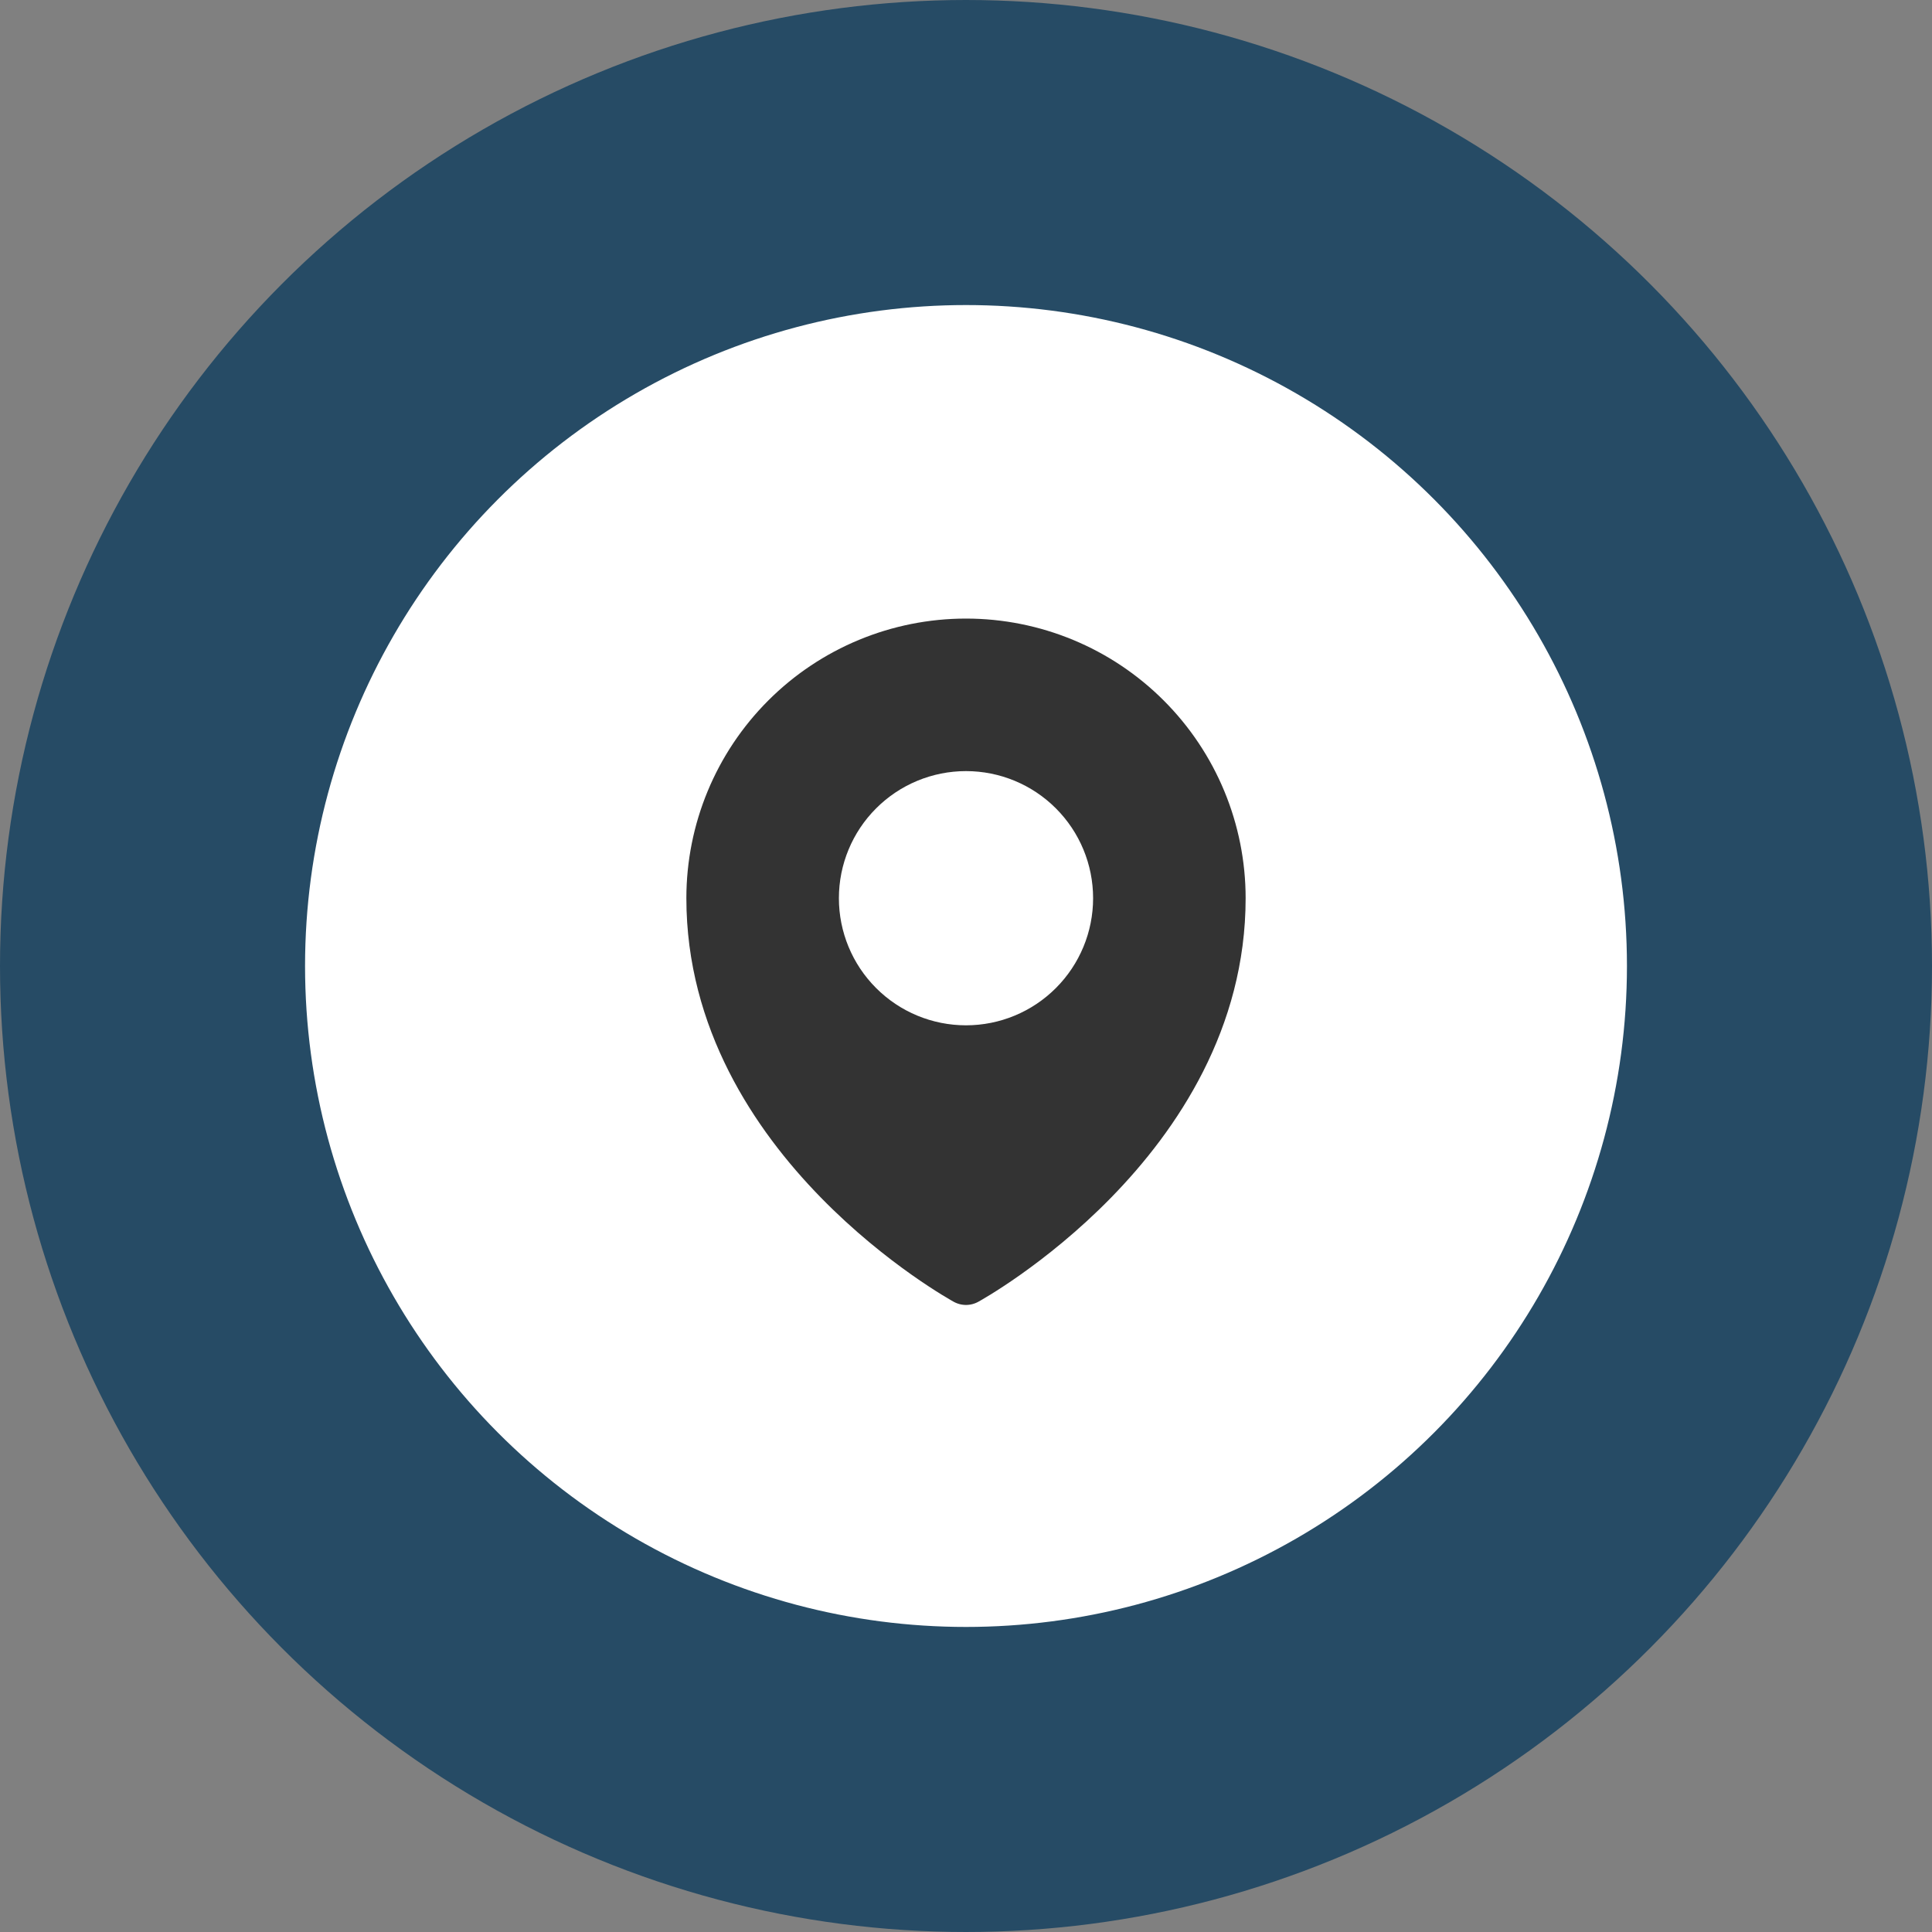 <svg xmlns="http://www.w3.org/2000/svg" width="57" height="57" viewBox="0 0 57 57" fill="none"><rect x="0" y="0" width="57" height="57" fill="#808080" stroke="none"/><circle cx="28.5" cy="28.5" r="24" fill="white" stroke="#264B65" stroke-width="9"></circle><path d="M36 26.5C36 33.642 28.5 37.75 28.5 37.75C28.5 37.75 21 33.642 21 26.5C21 24.511 21.79 22.603 23.197 21.197C24.603 19.79 26.511 19 28.5 19C30.489 19 32.397 19.79 33.803 21.197C35.21 22.603 36 24.511 36 26.5Z" fill="#333333" stroke="#333333" stroke-width="1.5" stroke-linecap="round" stroke-linejoin="round"></path><path d="M31.5 26.5C31.5 27.296 31.184 28.059 30.621 28.621C30.059 29.184 29.296 29.5 28.5 29.5C27.704 29.5 26.941 29.184 26.379 28.621C25.816 28.059 25.5 27.296 25.5 26.5C25.5 25.704 25.816 24.941 26.379 24.379C26.941 23.816 27.704 23.5 28.5 23.5C29.296 23.5 30.059 23.816 30.621 24.379C31.184 24.941 31.5 25.704 31.5 26.5Z" fill="white" stroke="white" stroke-width="1.5" stroke-linecap="round" stroke-linejoin="round"></path></svg>